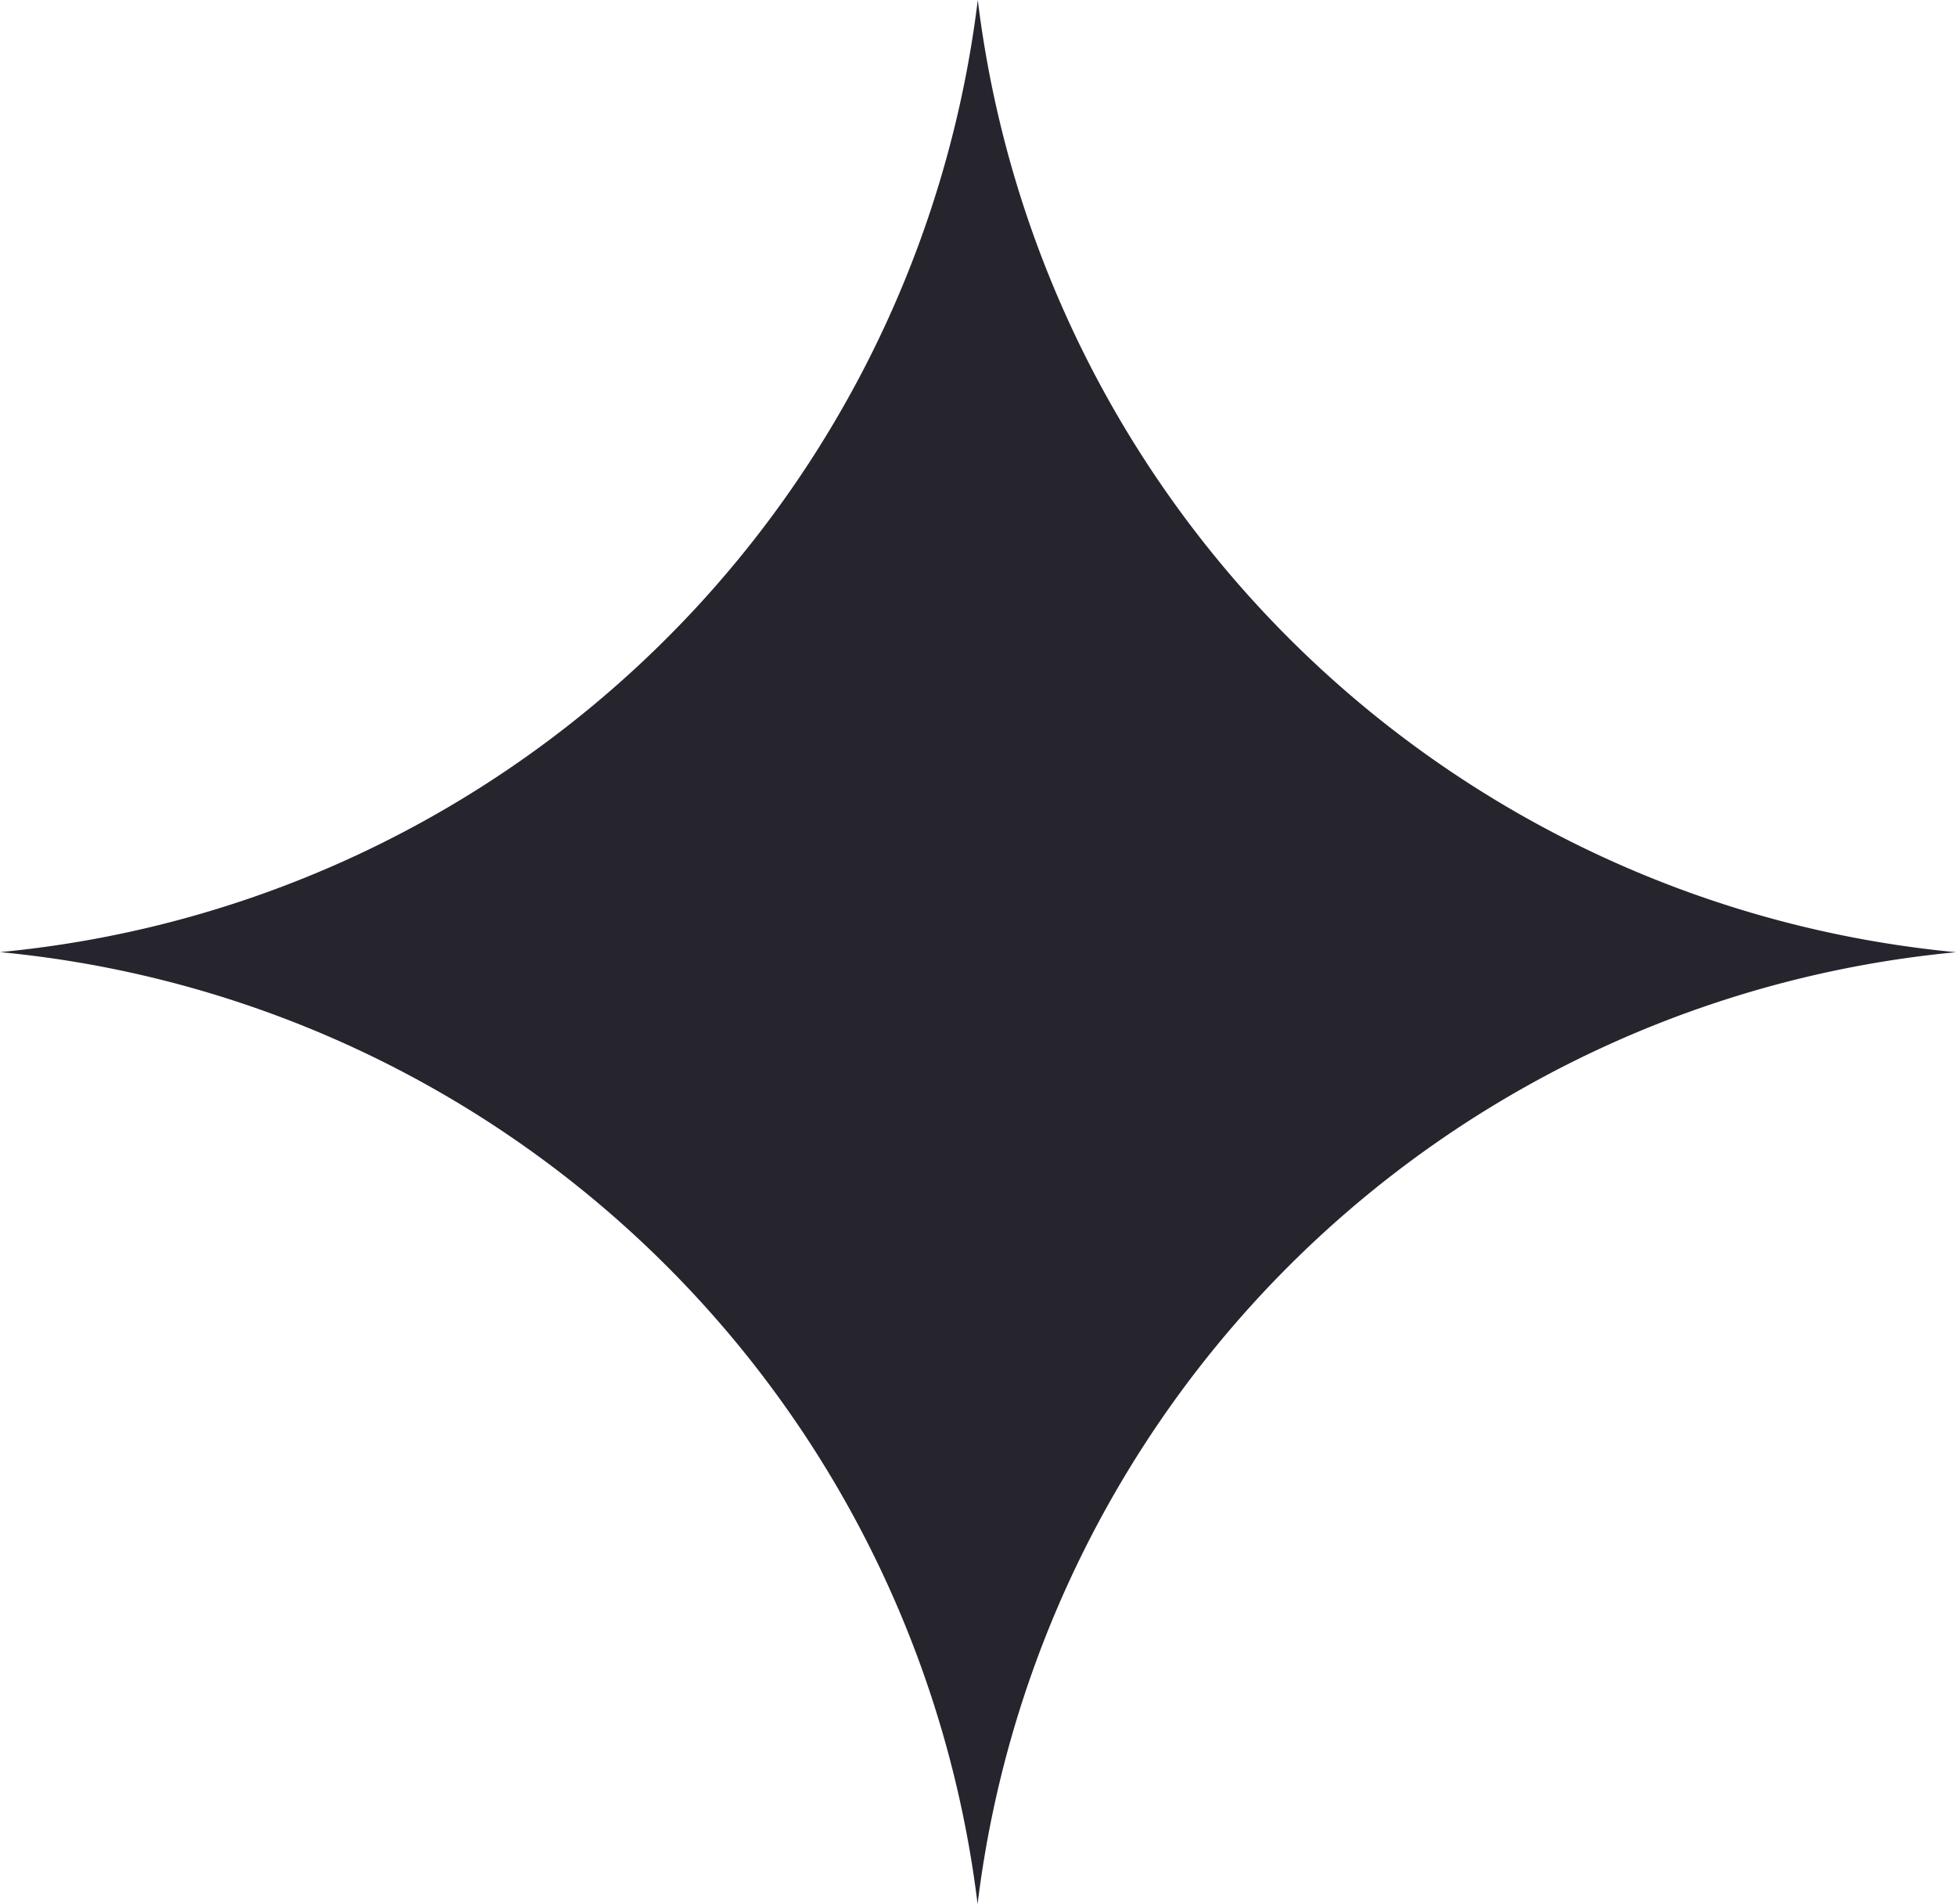 <svg xmlns="http://www.w3.org/2000/svg" width="110.345" height="107.39" viewBox="0 0 110.345 107.39">
  <path id="stars-accesoires-velo" d="M158.667,366.42a61.409,61.409,0,0,1,55.149,53.69,61.427,61.427,0,0,1,55.2-53.684,61.436,61.436,0,0,1-55.189-53.706,61.418,61.418,0,0,1-55.155,53.7" transform="translate(-158.667 -312.72)" fill="#26242d"/>
</svg>
